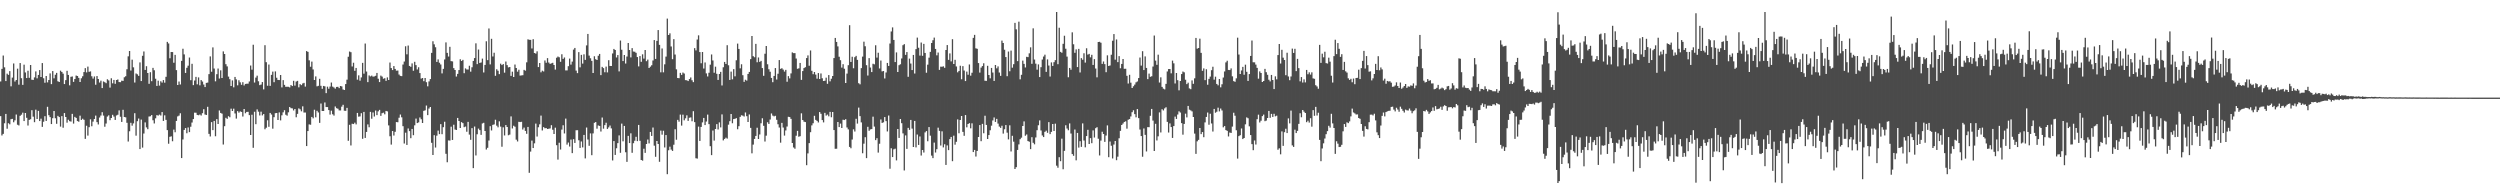 <?xml version="1.0" encoding="UTF-8"?>
<svg xmlns="http://www.w3.org/2000/svg" width="1920" height="150">
  <path d="M0 62.543h1v26.650H0zM1 52.866h1v51.193H1zM2 42.664h1v60.131H2zM3 51.710h1v42.983H3zM4 62.237h1v25.263H4zM5 56.601h1v42.277H5zM6 57.506h1v37.126H6zM7 54.611h1v40.890H7zM8 66.322h1v25.246H8zM9 59.609h1v31.700H9zM10 48.753h1v45.170H10zM11 62.616h1v29.806H11zM12 61.424h1v26.543H12zM13 52.735h1v43.053H13zM14 65.048h1v31.312H14zM15 48.423h1v40.516H15zM16 60.067h1v27.977H16zM17 65.197h1v21.337H17zM18 49.657h1v43.340H18zM19 55.637h1v31.138H19zM20 59.935h1v30.549H20zM21 54.323h1v42.076H21zM22 59.754h1v32.288H22zM23 49.901h1v41.681H23zM24 61.250h1v23.401H24zM25 61.392h1v28.197H25zM26 59.430h1v34.442H26zM27 54.832h1v29.405H27zM28 60.139h1v31.264H28zM29 57.525h1v27.614H29zM30 53.836h1v39.132H30zM31 59.119h1v31.994H31zM32 48.418h1v49.005H32zM33 60.106h1v33.406H33zM34 63.538h1v25.698H34zM35 58.367h1v34.494H35zM36 63.288h1v18.748H36zM37 61.433h1v27.032H37zM38 56.387h1v33.553H38zM39 64.623h1v30.636H39zM40 54.595h1v36.196H40zM41 60.142h1v25.096H41zM42 57.418h1v33.428H42zM43 55.964h1v39.110H43zM44 62.434h1v26.531H44zM45 62.962h1v26.931H45zM46 54.261h1v42.977H46zM47 55.264h1v33.939H47zM48 56.561h1v41.539H48zM49 64.574h1v22.284H49zM50 61.532h1v28.319H50zM51 54.362h1v39.848H51zM52 57.574h1v34.371H52zM53 65.540h1v27.520H53zM54 58.973h1v34.409H54zM55 58.730h1v28.735H55zM56 62.890h1v32.012H56zM57 60.688h1v29.049H57zM58 58.000h1v32.596H58zM59 58.345h1v34.613H59zM60 59.778h1v33.707H60zM61 62.980h1v25.852H61zM62 60.103h1v31.983H62zM63 58.555h1v32.649H63zM64 55.330h1v36.694H64zM65 52.349h1v54.325H65zM66 55.603h1v40.972H66zM67 51.133h1v53.023H67zM68 55.156h1v42.550H68zM69 54.849h1v36.800H69zM70 58.587h1v38.374H70zM71 60.349h1v33.028H71zM72 58.742h1v32.625H72zM73 65.074h1v23.733H73zM74 58.436h1v35.341H74zM75 60.697h1v34.910H75zM76 63.361h1v26.927H76zM77 61.947h1v26.756H77zM78 67.624h1v18.551H78zM79 62.590h1v26.211H79zM80 63.121h1v34.233H80zM81 63.877h1v31.019H81zM82 60.875h1v28.613H82zM83 61.745h1v26.853H83zM84 67.265h1v25.024H84zM85 60.116h1v30.530H85zM86 63.982h1v24.210H86zM87 61.367h1v28.167H87zM88 64.348h1v27.739H88zM89 61.452h1v27.225H89zM90 61.048h1v27.084H90zM91 63.032h1v21.741H91zM92 63.124h1v26.516H92zM93 61.977h1v31.656H93zM94 62.091h1v22.219H94zM95 59.338h1v30.538H95zM96 58.558h1v31.565H96zM97 53.215h1v41.105H97zM98 43.286h1v65.397H98zM99 39.147h1v61.678H99zM100 54.185h1v40.129H100zM101 45.830h1v50.666H101zM102 51.727h1v43.061H102zM103 63.363h1v23.569H103zM104 56.439h1v47.774H104zM105 57.103h1v35.972H105zM106 58.257h1v32.779H106zM107 47.931h1v66.553H107zM108 62.237h1v29.592H108zM109 42.842h1v70.533H109zM110 39.501h1v63.048H110zM111 53.721h1v40.297H111zM112 50.843h1v47.006H112zM113 56.086h1v43.121H113zM114 64.376h1v25.125H114zM115 55.460h1v33.822H115zM116 62.360h1v26.001H116zM117 52.103h1v40.273H117zM118 53.961h1v40.839H118zM119 60.453h1v30.451H119zM120 66.010h1v22.399H120zM121 61.928h1v26.866H121zM122 65.720h1v22.317H122zM123 62.433h1v26.323H123zM124 63.452h1v22.621H124zM125 61.500h1v31.400H125zM126 63.504h1v25.059H126zM127 58.988h1v33.054H127zM128 32.175h1v67.777H128zM129 33.368h1v77.043H129zM130 44.753h1v60.290H130zM131 39.931h1v64.765H131zM132 40.005h1v68.483H132zM133 48.175h1v51.374H133zM134 42.121h1v59.457H134zM135 53.877h1v39.002H135zM136 65.258h1v24.153H136zM137 62.643h1v26.153H137zM138 64.845h1v22.143H138zM139 46.760h1v74.634H139zM140 37.420h1v69.675H140zM141 41.755h1v58.039H141zM142 55.998h1v42.355H142zM143 52.050h1v50.297H143zM144 50.454h1v47.439H144zM145 44.171h1v57.327H145zM146 61.597h1v35.743H146zM147 49.010h1v45.073H147zM148 65.360h1v26.066H148zM149 61.833h1v24.693H149zM150 59.051h1v27.527H150zM151 64.772h1v23.501H151zM152 59.425h1v29.084H152zM153 65.537h1v22.398H153zM154 61.500h1v27.239H154zM155 62.641h1v24.301H155zM156 64.935h1v18.914H156zM157 66.867h1v21.112H157zM158 63.634h1v24.669H158zM159 63.450h1v18.561H159zM160 56.912h1v45.884H160zM161 43.294h1v61.504H161zM162 55.080h1v38.696H162zM163 36.426h1v63.529H163zM164 52.623h1v40.259H164zM165 62.482h1v42.191H165zM166 56.999h1v34.519H166zM167 52.608h1v42.616H167zM168 60.296h1v24.538H168zM169 53.999h1v32.713H169zM170 59.919h1v27.390H170zM171 39.471h1v71.516H171zM172 41.474h1v55.465H172zM173 49.309h1v41.158H173zM174 50.976h1v40.323H174zM175 58.842h1v30.392H175zM176 60.837h1v29.224H176zM177 66.066h1v17.386H177zM178 61.763h1v23.483H178zM179 67.059h1v16.391H179zM180 59.067h1v28.055H180zM181 60.981h1v30.083H181zM182 65.558h1v19.793H182zM183 61.661h1v24.874H183zM184 63.256h1v22.305H184zM185 65.136h1v20.847H185zM186 63.136h1v26.355H186zM187 65.639h1v18.056H187zM188 64.460h1v22.511H188zM189 64.315h1v21.630H189zM190 64.253h1v21.610H190zM191 62.556h1v25.865H191zM192 50.355h1v53.301H192zM193 53.485h1v34.620H193zM194 34.333h1v79.181H194zM195 63.409h1v22.393H195zM196 59.605h1v35.757H196zM197 58.102h1v25.905H197zM198 62.435h1v23.313H198zM199 65.368h1v23.312H199zM200 64.909h1v20.856H200zM201 63.038h1v25.590H201zM202 68.644h1v18.955H202zM203 34.708h1v64.552H203zM204 47.754h1v50.366H204zM205 65.821h1v26.567H205zM206 49.577h1v47.804H206zM207 65.941h1v20.815H207zM208 57.508h1v30.444H208zM209 54.974h1v43.866H209zM210 63.147h1v26.881H210zM211 54.814h1v32.113H211zM212 59.683h1v27.078H212zM213 61.370h1v30.804H213zM214 61.501h1v24.802H214zM215 57.584h1v34.881H215zM216 67.104h1v21.461H216zM217 61.519h1v24.729H217zM218 65.179h1v19.436H218zM219 66.652h1v21.461H219zM220 66.609h1v22.204H220zM221 66.665h1v19.599H221zM222 67.101h1v15.064H222zM223 65.324h1v17.756H223zM224 66.101h1v17.167H224zM225 62.050h1v22.769H225zM226 65.757h1v17.942H226zM227 62.637h1v27.428H227zM228 62.087h1v25.342H228zM229 67.091h1v16.149H229zM230 64.632h1v19.348H230zM231 65.401h1v20.079H231zM232 64.085h1v17.572H232zM233 63.656h1v22.750H233zM234 66.526h1v19.894H234zM235 39.228h1v72.929H235zM236 39.836h1v60.812H236zM237 46.321h1v49.193H237zM238 51.268h1v44.532H238zM239 47.307h1v42.490H239zM240 53.331h1v37.538H240zM241 61.448h1v22.815H241zM242 58.651h1v31.448H242zM243 66.292h1v18.817H243zM244 65.893h1v20.459H244zM245 60.507h1v33.876H245zM246 65.898h1v13.603H246zM247 68.177h1v17.052H247zM248 65.991h1v19.272H248zM249 66.305h1v12.375H249zM250 71.539h1v10.690H250zM251 66.549h1v15.677H251zM252 68.167h1v16.388H252zM253 66.442h1v21.558H253zM254 63.396h1v21.610H254zM255 66.518h1v21.245H255zM256 67.170h1v21.608H256zM257 68.120h1v13.663H257zM258 66.767h1v16.339H258zM259 66.656h1v16.852H259zM260 67.705h1v17.088H260zM261 66.042h1v18.805H261zM262 66.369h1v15.572H262zM263 68.688h1v11.799H263zM264 69.114h1v15.914H264zM265 64.586h1v20.580H265zM266 61.175h1v21.689H266zM267 43.551h1v64.580H267zM268 39.573h1v56.291H268zM269 40.071h1v71.622H269zM270 51.070h1v43.964H270zM271 48.204h1v47.087H271zM272 54.364h1v39.849H272zM273 52.181h1v43.369H273zM274 61.209h1v25.549H274zM275 57.842h1v31.748H275zM276 61.952h1v27.422H276zM277 59.451h1v27.467H277zM278 48.266h1v58.355H278zM279 56.578h1v29.362H279zM280 33.415h1v72.501H280zM281 54.938h1v46.375H281zM282 63.064h1v32.450H282zM283 57.897h1v39.837H283zM284 58.666h1v27.273H284zM285 58.065h1v33.111H285zM286 58.896h1v27.496H286zM287 58.668h1v30.822H287zM288 58.229h1v26.643H288zM289 56.037h1v32.360H289zM290 60.460h1v25.033H290zM291 63.048h1v21.307H291zM292 58.060h1v30.941H292zM293 58.845h1v28.098H293zM294 60.480h1v26.032H294zM295 60.061h1v27.732H295zM296 62.131h1v23.087H296zM297 59.442h1v26.087H297zM298 61.451h1v34.873H298zM299 48.003h1v56.670H299zM300 52.297h1v58.742H300zM301 53.833h1v46.801H301zM302 50.728h1v53.387H302zM303 52.941h1v48.259H303zM304 54.289h1v39.436H304zM305 54.152h1v39.768H305zM306 57.249h1v33.178H306zM307 58.276h1v29.679H307zM308 58.483h1v31.615H308zM309 49.574h1v47.352H309zM310 47.265h1v62.993H310zM311 35.545h1v66.323H311zM312 41.735h1v69.580H312zM313 34.959h1v63.714H313zM314 50.617h1v50.089H314zM315 51.317h1v54.798H315zM316 48.697h1v50.339H316zM317 54.329h1v49.508H317zM318 47.472h1v48.758H318zM319 50.044h1v41.017H319zM320 53.328h1v41.163H320zM321 51.676h1v42.311H321zM322 56.099h1v34.133H322zM323 60.380h1v31.206H323zM324 59.891h1v34.597H324zM325 62.367h1v22.790H325zM326 59.926h1v24.820H326zM327 63.128h1v17.927H327zM328 66.315h1v22.109H328zM329 62.489h1v20.882H329zM330 60.709h1v21.473H330zM331 40.597h1v69.058H331zM332 31.677h1v87.376H332zM333 34.062h1v69.748H333zM334 36.280h1v77.033H334zM335 47.559h1v56.637H335zM336 45.599h1v54.682H336zM337 48.161h1v54.833H337zM338 49.502h1v45.826H338zM339 56.375h1v46.666H339zM340 52.895h1v44.792H340zM341 45.673h1v47.819H341zM342 32.571h1v85.536H342zM343 40.618h1v84.027H343zM344 43.418h1v64.429H344zM345 35.964h1v72.023H345zM346 46.933h1v50.365H346zM347 47.167h1v60.328H347zM348 52.308h1v43.513H348zM349 53.741h1v45.743H349zM350 58.785h1v41.077H350zM351 56.733h1v33.822H351zM352 53.821h1v39.109H352zM353 45.511h1v52.808H353zM354 46.850h1v46.938H354zM355 45.953h1v48.611H355zM356 56.220h1v41.461H356zM357 52.545h1v44.635H357zM358 53.359h1v47.790H358zM359 53.387h1v40.225H359zM360 50.498h1v52.857H360zM361 55.020h1v52.336H361zM362 51.654h1v46.764H362zM363 46.792h1v82.337H363zM364 44.615h1v52.556H364zM365 33.259h1v86.157H365zM366 49.242h1v53.860H366zM367 38.037h1v60.733H367zM368 48.347h1v51.615H368zM369 47.997h1v55.560H369zM370 45.019h1v49.796H370zM371 55.675h1v38.642H371zM372 49.875h1v50.711H372zM373 31.681h1v83.165H373zM374 46.181h1v67.326H374zM375 21.856h1v86.055H375zM376 49.470h1v47.466H376zM377 29.781h1v70.434H377zM378 43.369h1v52.539H378zM379 40.487h1v55.076H379zM380 58.230h1v33.727H380zM381 53.205h1v43.326H381zM382 54.342h1v43.455H382zM383 56.941h1v36.236H383zM384 48.920h1v48.314H384zM385 49.964h1v62.704H385zM386 49.221h1v48.577H386zM387 55.808h1v48.234H387zM388 47.249h1v48.800H388zM389 50.024h1v47.535H389zM390 51.748h1v52.142H390zM391 51.469h1v51.920H391zM392 58.243h1v31.152H392zM393 55.050h1v43.600H393zM394 59.142h1v37.441H394zM395 49.546h1v47.798H395zM396 52.214h1v55.052H396zM397 55.048h1v53.616H397zM398 53.558h1v39.990H398zM399 58.041h1v35.711H399zM400 57.906h1v35.619H400zM401 57.733h1v41.723H401zM402 53.680h1v44.334H402zM403 54.297h1v46.265H403zM404 47.896h1v54.869H404zM405 30.196h1v67.271H405zM406 30.547h1v102.154H406zM407 30.613h1v85.839H407zM408 37.234h1v70.766H408zM409 30.098h1v83.591H409zM410 40.710h1v69.393H410zM411 41.176h1v53.739H411zM412 39.431h1v65.408H412zM413 51.514h1v46.251H413zM414 48.404h1v47.061H414zM415 55.560h1v33.197H415zM416 54.297h1v45.879H416zM417 54.884h1v42.735H417zM418 46.448h1v52.051H418zM419 48.178h1v50.155H419zM420 44.640h1v54.442H420zM421 48.014h1v50.852H421zM422 49.041h1v49.580H422zM423 48.614h1v47.561H423zM424 48.236h1v51.416H424zM425 49.930h1v52.987H425zM426 53.436h1v44.621H426zM427 44.359h1v67.155H427zM428 43.424h1v79.149H428zM429 43.961h1v65.660H429zM430 47.471h1v67.375H430zM431 41.671h1v57.866H431zM432 45.205h1v50.985H432zM433 44.116h1v58.365H433zM434 54.057h1v37.041H434zM435 54.072h1v56.973H435zM436 50.852h1v58.604H436zM437 44.991h1v67.539H437zM438 49.618h1v57.580H438zM439 47.326h1v70.305H439zM440 38.079h1v68.851H440zM441 36.828h1v72.930H441zM442 54.240h1v45.807H442zM443 56.165h1v43.843H443zM444 40.061h1v67.652H444zM445 51.686h1v61.923H445zM446 42.118h1v66.535H446zM447 48.865h1v64.355H447zM448 41.749h1v61.904H448zM449 45.998h1v75.664H449zM450 34.862h1v63.106H450zM451 26.072h1v81.064H451zM452 42.677h1v69.273H452zM453 44.741h1v57.697H453zM454 46.741h1v72.466H454zM455 56.053h1v46.421H455zM456 43.230h1v51.086H456zM457 45.443h1v48.317H457zM458 46.072h1v52.729H458zM459 42.787h1v53.596H459zM460 41.415h1v55.316H460zM461 57.681h1v43.343H461zM462 51.337h1v38.944H462zM463 52.313h1v46.481H463zM464 55.522h1v40.556H464zM465 51.127h1v43.154H465zM466 55.623h1v43.382H466zM467 46.221h1v51.613H467zM468 50.646h1v45.779H468zM469 50.690h1v47.906H469zM470 41.071h1v82.179H470zM471 37.557h1v70.796H471zM472 38.393h1v80.607H472zM473 44.153h1v69.716H473zM474 42.282h1v67.649H474zM475 54.815h1v49.147H475zM476 31.132h1v86.228H476zM477 38.191h1v56.738H477zM478 46.887h1v61.643H478zM479 42.265h1v54.440H479zM480 48.780h1v68.141H480zM481 43.404h1v80.920H481zM482 33.034h1v71.318H482zM483 38.383h1v71.499H483zM484 44.077h1v58.316H484zM485 36.979h1v80.350H485zM486 39.573h1v70.425H486zM487 39.742h1v68.366H487zM488 40.566h1v64.513H488zM489 43.829h1v64.584H489zM490 50.970h1v44.981H490zM491 43.035h1v65.083H491zM492 47.483h1v75.399H492zM493 41.711h1v81.680H493zM494 45.007h1v69.241H494zM495 38.412h1v78.983H495zM496 46.980h1v63.614H496zM497 45.793h1v61.361H497zM498 52.233h1v57.873H498zM499 51.223h1v50.079H499zM500 50.137h1v54.258H500zM501 46.439h1v51.504H501zM502 30.747h1v81.107H502zM503 45.278h1v75.128H503zM504 31.369h1v76.939H504zM505 23.116h1v87.469H505zM506 34.482h1v89.769H506zM507 55.542h1v44.763H507zM508 37.201h1v66.234H508zM509 55.532h1v44.878H509zM510 49.413h1v63.848H510zM511 43.494h1v60.222H511zM512 14.308h1v119.492H512zM513 26.857h1v88.546H513zM514 25.621h1v87.019H514zM515 35.670h1v79.221H515zM516 45.458h1v70.464H516zM517 30.079h1v81.061H517zM518 41.855h1v57.440H518zM519 53.239h1v54.083H519zM520 59.921h1v32.159H520zM521 60.052h1v33.381H521zM522 55.983h1v32.056H522zM523 57.497h1v38.966H523zM524 55.718h1v32.350H524zM525 56.498h1v35.916H525zM526 61.525h1v29.376H526zM527 61.654h1v26.916H527zM528 62.246h1v30.583H528zM529 60.707h1v29.690H529zM530 59.507h1v30.658H530zM531 61.622h1v31.506H531zM532 63.062h1v22.315H532zM533 36.953h1v56.860H533zM534 38.730h1v82.818H534zM535 30.341h1v91.478H535zM536 27.141h1v70.114H536zM537 39.984h1v68.237H537zM538 48.612h1v48.897H538zM539 39.958h1v54.066H539zM540 52.607h1v37.944H540zM541 47.955h1v48.109H541zM542 56.382h1v36.946H542zM543 58.718h1v29.313H543zM544 55.871h1v39.457H544zM545 49.673h1v62.616H545zM546 41.808h1v77.318H546zM547 46.450h1v53.796H547zM548 55.851h1v52.139H548zM549 51.193h1v47.891H549zM550 56.662h1v38.686H550zM551 61.411h1v38.003H551zM552 56.822h1v37.201H552zM553 55.191h1v42.671H553zM554 65.617h1v22.244H554zM555 51.650h1v56.157H555zM556 47.580h1v59.127H556zM557 49.095h1v56.629H557zM558 34.729h1v71.710H558zM559 50.118h1v45.624H559zM560 61.400h1v31.676H560zM561 55.013h1v32.529H561zM562 60.908h1v33.750H562zM563 53.085h1v38.336H563zM564 58.640h1v32.592H564zM565 46.278h1v44.432H565zM566 33.462h1v65.800H566zM567 37.572h1v59.361H567zM568 52.458h1v37.312H568zM569 49.371h1v39.138H569zM570 57.741h1v31.110H570zM571 62.897h1v26.607H571zM572 61.259h1v25.107H572zM573 61.888h1v27.375H573zM574 56.769h1v36.923H574zM575 55.227h1v32.662H575zM576 45.418h1v52.785H576zM577 27.644h1v90.128H577zM578 43.142h1v67.887H578zM579 43.985h1v62.706H579zM580 33.680h1v70.695H580zM581 47.821h1v50.296H581zM582 44.150h1v62.609H582zM583 47.538h1v55.740H583zM584 46.743h1v47.946H584zM585 52.285h1v38.545H585zM586 58.225h1v38.406H586zM587 41.282h1v67.418H587zM588 35.328h1v68.860H588zM589 49.373h1v44.502H589zM590 53.201h1v41.964H590zM591 55.114h1v36.691H591zM592 59.864h1v27.292H592zM593 63.136h1v25.635H593zM594 58.326h1v31.061H594zM595 52.275h1v36.679H595zM596 61.064h1v30.951H596zM597 56.626h1v38.806H597zM598 46.131h1v51.813H598zM599 52.872h1v56.676H599zM600 52.388h1v41.968H600zM601 53.462h1v44.505H601zM602 55.002h1v49.144H602zM603 53.644h1v46.568H603zM604 62.764h1v34.407H604zM605 58.483h1v31.228H605zM606 60.234h1v29.651H606zM607 56.380h1v34.912H607zM608 40.221h1v69.607H608zM609 40.829h1v72.401H609zM610 40.806h1v73.446H610zM611 44.945h1v59.302H611zM612 52.825h1v47.677H612zM613 52.484h1v52.547H613zM614 48.334h1v56.256H614zM615 61.313h1v25.742H615zM616 54.580h1v37.587H616zM617 52.253h1v41.163H617zM618 51.602h1v42.145H618zM619 44.595h1v82.263H619zM620 42.546h1v75.282H620zM621 50.481h1v59.427H621zM622 38.754h1v62.799H622zM623 54.358h1v41.940H623zM624 56.991h1v37.694H624zM625 55.317h1v33.632H625zM626 57.302h1v34.755H626zM627 60.414h1v32.459H627zM628 56.109h1v37.920H628zM629 60.683h1v25.368H629zM630 56.427h1v30.994H630zM631 60.083h1v32.128H631zM632 62.205h1v31.777H632zM633 62.016h1v24.647H633zM634 59.629h1v29.157H634zM635 64.384h1v23.608H635zM636 57.632h1v31.720H636zM637 62.485h1v23.422H637zM638 60.475h1v29.592H638zM639 58.386h1v27.632H639zM640 44.585h1v55.307H640zM641 29.149h1v85.143H641zM642 32.207h1v81.995H642zM643 35.618h1v58.061H643zM644 43.593h1v53.972H644zM645 46.229h1v48.671H645zM646 51.925h1v46.368H646zM647 49.315h1v42.626H647zM648 52.770h1v39.419H648zM649 63.761h1v27.777H649zM650 56.518h1v41.396H650zM651 50.088h1v49.311H651zM652 19.357h1v93.463H652zM653 47.547h1v66.308H653zM654 43.588h1v63.575H654zM655 52.433h1v46.889H655zM656 43.954h1v57.040H656zM657 42.925h1v48.316H657zM658 45.989h1v48.928H658zM659 63.875h1v18.784H659zM660 64.769h1v24.419H660zM661 52.339h1v41.651H661zM662 43.455h1v74.278H662zM663 31.990h1v78.351H663zM664 35.516h1v69.866H664zM665 50.088h1v71.364H665zM666 57.988h1v39.389H666zM667 44.662h1v55.796H667zM668 51.847h1v47.528H668zM669 55.368h1v43.780H669zM670 48.970h1v40.648H670zM671 49.424h1v47.780H671zM672 34.774h1v72.846H672zM673 44.235h1v61.894H673zM674 40.478h1v76.743H674zM675 52.604h1v57.778H675zM676 46.509h1v45.216H676zM677 54.828h1v39.579H677zM678 54.514h1v39.426H678zM679 60.263h1v29.638H679zM680 55.644h1v37.399H680zM681 48.308h1v52.655H681zM682 50.638h1v38.068H682zM683 33.438h1v96.135H683zM684 24.171h1v89.673H684zM685 21.043h1v99.580H685zM686 30.680h1v84.022H686zM687 47.651h1v66.544H687zM688 40.230h1v82.967H688zM689 55.279h1v43.814H689zM690 50.088h1v55.866H690zM691 49.348h1v42.030H691zM692 44.903h1v49.709H692zM693 34.725h1v67.740H693zM694 33.913h1v96.992H694zM695 42.142h1v61.855H695zM696 39.992h1v74.319H696zM697 59.004h1v39.184H697zM698 44.982h1v54.781H698zM699 48.804h1v43.285H699zM700 53.786h1v44.985H700zM701 42.170h1v70.717H701zM702 56.488h1v36.368H702zM703 37.737h1v75.449H703zM704 28.893h1v74.450H704zM705 36.641h1v74.667H705zM706 42.704h1v62.090H706zM707 32.685h1v86.765H707zM708 42.873h1v72.348H708zM709 33.675h1v83.455H709zM710 40.643h1v61.024H710zM711 55.872h1v44.808H711zM712 49.669h1v58.847H712zM713 44.294h1v53.308H713zM714 39.820h1v64.383H714zM715 33.004h1v86.504H715zM716 30.927h1v90.527H716zM717 28.863h1v80.648H717zM718 37.596h1v79.530H718zM719 42.490h1v72.074H719zM720 40.321h1v57.737H720zM721 53.642h1v46.872H721zM722 51.219h1v60.539H722zM723 51.232h1v49.627H723zM724 50.948h1v62.279H724zM725 52.047h1v58.743H725zM726 38.396h1v88.283H726zM727 34.634h1v77.021H727zM728 45.954h1v69.326H728zM729 41.006h1v65.869H729zM730 47.167h1v57.999H730zM731 30.104h1v93.688H731zM732 49.173h1v55.028H732zM733 45.944h1v65.179H733zM734 51.069h1v57.857H734zM735 55.555h1v36.137H735zM736 54.491h1v47.850H736zM737 50.507h1v41.655H737zM738 60.895h1v28.206H738zM739 50.767h1v50.500H739zM740 54.191h1v50.103H740zM741 62.261h1v26.131H741zM742 55.015h1v42.771H742zM743 57.388h1v37.847H743zM744 49.530h1v45.019H744zM745 58.132h1v40.447H745zM746 55.869h1v38.830H746zM747 29.063h1v87.702H747zM748 26.777h1v88.355H748zM749 37.107h1v83.127H749zM750 37.484h1v78.453H750zM751 48.458h1v56.769H751zM752 55.749h1v40.298H752zM753 51.943h1v56.511H753zM754 50.761h1v44.357H754zM755 48.569h1v53.767H755zM756 61.995h1v26.885H756zM757 62.082h1v33.892H757zM758 50.511h1v56.264H758zM759 57.590h1v46.133H759zM760 60.172h1v39.861H760zM761 52.176h1v44.346H761zM762 55.694h1v36.834H762zM763 62.149h1v28.088H763zM764 49.913h1v43.733H764zM765 52.490h1v38.806H765zM766 50.969h1v43.967H766zM767 55.686h1v41.519H767zM768 58.283h1v39.941H768zM769 31.190h1v65.362H769zM770 33.038h1v69.577H770zM771 38.209h1v61.075H771zM772 43.803h1v52.248H772zM773 58.532h1v43.360H773zM774 39.590h1v67.490H774zM775 54.753h1v41.486H775zM776 38.862h1v77.464H776zM777 51.991h1v52.290H777zM778 49.303h1v59.481H778zM779 17.550h1v112.263H779zM780 22.524h1v105.873H780zM781 46.931h1v68.193H781zM782 16.629h1v94.267H782zM783 60.909h1v45.987H783zM784 57.447h1v48.259H784zM785 46.535h1v50.219H785zM786 49.057h1v44.198H786zM787 51.832h1v52.387H787zM788 43.634h1v59.653H788zM789 43.883h1v64.450H789zM790 40.935h1v67.910H790zM791 36.352h1v78.163H791zM792 49.006h1v56.375H792zM793 21.775h1v87.920H793zM794 45.726h1v65.127H794zM795 48.905h1v56.669H795zM796 53.494h1v46.522H796zM797 49.463h1v46.750H797zM798 59.190h1v33.272H798zM799 51.601h1v48.591H799zM800 45.701h1v58.329H800zM801 43.428h1v61.855H801zM802 41.990h1v59.295H802zM803 55.185h1v45.155H803zM804 45.634h1v56.351H804zM805 50.353h1v43.465H805zM806 58.795h1v44.196H806zM807 47.934h1v53.360H807zM808 50.622h1v44.635H808zM809 47.753h1v52.832H809zM810 46.163h1v48.799H810zM811 9.224h1v117.988H811zM812 49.312h1v79.503H812zM813 21.308h1v99.424H813zM814 39.832h1v83.950H814zM815 40.478h1v66.019H815zM816 33.646h1v96.331H816zM817 27.467h1v88.390H817zM818 37.412h1v58.808H818zM819 43.479h1v55.227H819zM820 59.341h1v40.687H820zM821 52.159h1v42.637H821zM822 53.577h1v48.984H822zM823 24.835h1v93.502H823zM824 34.011h1v85.656H824zM825 40.549h1v58.944H825zM826 37.952h1v85.160H826zM827 51.489h1v50.599H827zM828 37.543h1v75.803H828zM829 55.638h1v52.812H829zM830 44.663h1v68.143H830zM831 45.855h1v48.920H831zM832 40.907h1v67.023H832zM833 48.084h1v65.062H833zM834 37.054h1v67.448H834zM835 41.949h1v57.734H835zM836 41.370h1v69.219H836zM837 44.049h1v62.049H837zM838 42.066h1v67.915H838zM839 49.857h1v50.287H839zM840 45.399h1v60.229H840zM841 52.655h1v45.792H841zM842 59.402h1v38.285H842zM843 32.248h1v74.303H843zM844 32.103h1v87.315H844zM845 32.817h1v75.161H845zM846 49.027h1v52.162H846zM847 47.184h1v55.737H847zM848 49.235h1v59.722H848zM849 55.431h1v48.646H849zM850 42.476h1v53.806H850zM851 50.694h1v70.052H851zM852 50.260h1v58.461H852zM853 42.026h1v69.921H853zM854 31.285h1v90.417H854zM855 26.141h1v84.866H855zM856 45.821h1v62.457H856zM857 30.293h1v92.749H857zM858 47.711h1v72.627H858zM859 43.093h1v63.107H859zM860 52.413h1v48.102H860zM861 49.124h1v46.856H861zM862 45.331h1v49.553H862zM863 52.861h1v40.773H863zM864 52.767h1v40.396H864zM865 58.231h1v40.578H865zM866 64.148h1v27.791H866zM867 57.467h1v33.976H867zM868 63.488h1v25.962H868zM869 67.584h1v18.594H869zM870 66.237h1v18.442H870zM871 64.998h1v22.676H871zM872 63.234h1v26.865H872zM873 62.577h1v21.193H873zM874 59.965h1v30.764H874zM875 44.181h1v55.281H875zM876 50.401h1v54.085H876zM877 39.297h1v81.077H877zM878 53.802h1v44.865H878zM879 43.306h1v60.297H879zM880 52.163h1v64.137H880zM881 60.751h1v36.868H881zM882 56.532h1v41.173H882zM883 58.960h1v29.971H883zM884 58.574h1v25.092H884zM885 51.074h1v41.557H885zM886 27.298h1v88.671H886zM887 46.554h1v48.541H887zM888 49.760h1v58.133H888zM889 42.006h1v62.679H889zM890 63.379h1v22.951H890zM891 59.377h1v42.358H891zM892 66.739h1v17.176H892zM893 68.113h1v16.730H893zM894 68.659h1v14.583H894zM895 64.406h1v17.988H895zM896 54.895h1v38.707H896zM897 53.048h1v48.714H897zM898 53.002h1v41.794H898zM899 56.301h1v41.292H899zM900 46.541h1v59.400H900zM901 48.647h1v48.171H901zM902 64.077h1v25.451H902zM903 56.070h1v35.291H903zM904 61.613h1v26.331H904zM905 69.382h1v16.109H905zM906 62.231h1v24.190H906zM907 56.858h1v37.701H907zM908 54.926h1v48.509H908zM909 55.563h1v39.633H909zM910 61.249h1v26.047H910zM911 64.593h1v25.579H911zM912 63.483h1v17.860H912zM913 67.876h1v16.346H913zM914 68.489h1v16.294H914zM915 61.751h1v23.789H915zM916 64.365h1v25.511H916zM917 60.174h1v42.427H917zM918 29.112h1v89.041H918zM919 37.379h1v71.172H919zM920 36.864h1v70.565H920zM921 29.686h1v68.611H921zM922 40.577h1v62.435H922zM923 54.366h1v47.056H923zM924 52.549h1v52.808H924zM925 61.556h1v32.469H925zM926 53.172h1v36.611H926zM927 65.069h1v21.336H927zM928 60.549h1v35.244H928zM929 58.835h1v28.528H929zM930 53.927h1v40.919H930zM931 51.262h1v49.759H931zM932 61.168h1v22.500H932zM933 58.886h1v27.709H933zM934 64.465h1v21.331H934zM935 65.541h1v17.131H935zM936 60.691h1v24.846H936zM937 67.081h1v16.254H937zM938 64.711h1v20.122H938zM939 59.531h1v38.257H939zM940 54.865h1v41.964H940zM941 47.922h1v51.979H941zM942 46.669h1v53.816H942zM943 53.694h1v51.103H943zM944 53.790h1v47.987H944zM945 52.537h1v49.545H945zM946 58.644h1v38.565H946zM947 62.293h1v24.310H947zM948 62.812h1v26.052H948zM949 60.153h1v39.880H949zM950 28.915h1v92.894H950zM951 41.881h1v62.692H951zM952 56.824h1v47.018H952zM953 54.095h1v44.578H953zM954 51.378h1v55.430H954zM955 57.385h1v48.612H955zM956 49.649h1v45.822H956zM957 55.154h1v35.017H957zM958 62.154h1v28.694H958zM959 56.875h1v40.129H959zM960 42.960h1v60.774H960zM961 31.106h1v79.596H961zM962 47.799h1v67.551H962zM963 47.875h1v60.011H963zM964 49.602h1v61.409H964zM965 52.140h1v39.398H965zM966 60.392h1v27.696H966zM967 54.838h1v39.191H967zM968 56.048h1v36.650H968zM969 62.957h1v26.245H969zM970 62.198h1v25.812H970zM971 52.882h1v40.214H971zM972 55.433h1v37.210H972zM973 57.449h1v33.160H973zM974 61.218h1v23.986H974zM975 62.523h1v27.955H975zM976 57.530h1v29.897H976zM977 61.443h1v28.347H977zM978 68.420h1v18.972H978zM979 58.603h1v30.748H979zM980 60.918h1v27.933H980zM981 42.304h1v72.673H981zM982 33.807h1v80.103H982zM983 48.771h1v69.772H983zM984 38.259h1v62.630H984zM985 44.269h1v67.772H985zM986 46.100h1v55.425H986zM987 57.731h1v41.161H987zM988 40.482h1v61.714H988zM989 58.726h1v32.203H989zM990 61.582h1v33.207H990zM991 58.705h1v26.226H991zM992 37.334h1v74.313H992zM993 40.666h1v72.154H993zM994 37.463h1v62.110H994zM995 54.644h1v47.533H995zM996 45.203h1v55.321H996zM997 52.348h1v42.794H997zM998 62.450h1v24.560H998zM999 59.196h1v30.888H999zM1000 63.407h1v21.059H1000zM1001 60.977h1v24.808H1001zM1002 63.264h1v23.520H1002zM1003 53.703h1v40.121H1003zM1004 57.046h1v35.631H1004zM1005 55.566h1v38.610H1005zM1006 57.280h1v33.523H1006zM1007 55.544h1v41.726H1007zM1008 60.200h1v24.361H1008zM1009 60.508h1v28.450H1009zM1010 65.415h1v16.684H1010zM1011 66.399h1v22.317H1011zM1012 68.152h1v18.426H1012zM1013 34.451h1v72.992H1013zM1014 48.279h1v75.537H1014zM1015 41.235h1v72.802H1015zM1016 44.018h1v66.062H1016zM1017 39.756h1v66.611H1017zM1018 48.468h1v54.586H1018zM1019 48.815h1v51.909H1019zM1020 44.308h1v52.306H1020zM1021 47.347h1v50.632H1021zM1022 58.139h1v29.240H1022zM1023 63.369h1v31.412H1023zM1024 43.111h1v55.173H1024zM1025 30.520h1v87.627H1025zM1026 41.597h1v66.899H1026zM1027 33.082h1v77.238H1027zM1028 37.482h1v75.472H1028zM1029 43.671h1v69.051H1029zM1030 41.618h1v69.596H1030zM1031 53.686h1v47.176H1031zM1032 47.526h1v47.769H1032zM1033 54.769h1v42.733H1033zM1034 55.761h1v38.201H1034zM1035 60.154h1v34.405H1035zM1036 61.365h1v31.884H1036zM1037 60.523h1v28.858H1037zM1038 63.158h1v20.226H1038zM1039 60.303h1v26.051H1039zM1040 64.652h1v22.424H1040zM1041 59.903h1v28.069H1041zM1042 59.756h1v28.110H1042zM1043 53.489h1v37.158H1043zM1044 60.704h1v30.530H1044zM1045 52.350h1v42.879H1045zM1046 46.736h1v53.765H1046zM1047 39.083h1v65.827H1047zM1048 52.641h1v44.340H1048zM1049 43.044h1v55.965H1049zM1050 50.031h1v49.358H1050zM1051 55.040h1v38.818H1051zM1052 54.768h1v33.292H1052zM1053 61.725h1v26.272H1053zM1054 60.151h1v28.523H1054zM1055 56.841h1v30.522H1055zM1056 49.053h1v43.431H1056zM1057 53.782h1v47.866H1057zM1058 43.153h1v60.697H1058zM1059 53.956h1v52.061H1059zM1060 51.823h1v44.574H1060zM1061 53.283h1v35.699H1061zM1062 61.838h1v24.564H1062zM1063 60.419h1v28.985H1063zM1064 64.324h1v21.750H1064zM1065 62.166h1v23.315H1065zM1066 62.548h1v22.616H1066zM1067 62.431h1v22.628H1067zM1068 63.490h1v18.660H1068zM1069 66.655h1v15.281H1069zM1070 66.465h1v17.730H1070zM1071 65.618h1v19.918H1071zM1072 63.251h1v19.469H1072zM1073 66.056h1v18.044H1073zM1074 67.607h1v18.217H1074zM1075 63.399h1v18.514H1075zM1076 68.133h1v15.420H1076zM1077 67.235h1v17.865H1077zM1078 66.031h1v20.377H1078zM1079 64.536h1v19.646H1079zM1080 67.501h1v17.245H1080zM1081 66.336h1v18.562H1081zM1082 66.562h1v16.784H1082zM1083 65.595h1v19.360H1083zM1084 65.874h1v21.104H1084zM1085 64.048h1v21.377H1085zM1086 67.773h1v16.947H1086zM1087 65.682h1v17.516H1087zM1088 51.273h1v50.018H1088zM1089 43.140h1v78.846H1089zM1090 26.826h1v87.374H1090zM1091 37.512h1v67.901H1091zM1092 52.422h1v48.951H1092zM1093 61.928h1v23.308H1093zM1094 63.330h1v22.260H1094zM1095 62.906h1v21.447H1095zM1096 60.726h1v24.817H1096zM1097 62.030h1v25.480H1097zM1098 61.608h1v24.712H1098zM1099 64.107h1v21.168H1099zM1100 64.041h1v18.508H1100zM1101 68.550h1v16.529H1101zM1102 68.262h1v13.271H1102zM1103 67.413h1v16.542H1103zM1104 65.199h1v18.437H1104zM1105 68.587h1v14.733H1105zM1106 68.045h1v13.920H1106zM1107 67.296h1v17.074H1107zM1108 67.872h1v13.828H1108zM1109 69.227h1v11.564H1109zM1110 68.510h1v12.912H1110zM1111 66.317h1v18.750H1111zM1112 65.996h1v16.411H1112zM1113 68.874h1v13.461H1113zM1114 67.929h1v14.273H1114zM1115 63.872h1v19.332H1115zM1116 65.603h1v16.605H1116zM1117 68.865h1v13.677H1117zM1118 67.737h1v12.116H1118zM1119 68.106h1v12.807H1119zM1120 44.800h1v56.344H1120zM1121 45.119h1v62.160H1121zM1122 55.436h1v43.746H1122zM1123 67.116h1v22.196H1123zM1124 65.657h1v19.212H1124zM1125 67.392h1v17.762H1125zM1126 67.686h1v13.109H1126zM1127 67.607h1v14.746H1127zM1128 68.829h1v13.149H1128zM1129 69.792h1v14.914H1129zM1130 67.191h1v15.598H1130zM1131 58.616h1v36.003H1131zM1132 44.587h1v52.291H1132zM1133 49.449h1v60.346H1133zM1134 66.914h1v25.369H1134zM1135 64.398h1v20.255H1135zM1136 70.111h1v14.323H1136zM1137 68.271h1v12.509H1137zM1138 68.375h1v11.032H1138zM1139 68.926h1v13.214H1139zM1140 66.303h1v13.787H1140zM1141 68.291h1v15.076H1141zM1142 70.162h1v11.004H1142zM1143 68.665h1v12.427H1143zM1144 69.067h1v12.105H1144zM1145 69.250h1v12.157H1145zM1146 70.068h1v10.114H1146zM1147 70.112h1v9.973H1147zM1148 70.127h1v10.752H1148zM1149 68.470h1v10.669H1149zM1150 71.244h1v8.686H1150zM1151 69.679h1v10.577H1151zM1152 30.975h1v80.273H1152zM1153 34.237h1v79.900H1153zM1154 35.672h1v76.788H1154zM1155 35.447h1v80.463H1155zM1156 35.112h1v77.965H1156zM1157 47.399h1v51.116H1157zM1158 58.955h1v33.120H1158zM1159 64.453h1v23.136H1159zM1160 62.178h1v22.764H1160zM1161 64.505h1v21.068H1161zM1162 63.385h1v23.409H1162zM1163 49.915h1v56.725H1163zM1164 47.635h1v41.798H1164zM1165 44.458h1v60.438H1165zM1166 53.518h1v42.088H1166zM1167 54.974h1v37.074H1167zM1168 60.924h1v31.033H1168zM1169 60.200h1v26.101H1169zM1170 66.340h1v18.532H1170zM1171 69.964h1v12.570H1171zM1172 69.108h1v11.059H1172zM1173 68.249h1v13.168H1173zM1174 68.947h1v10.771H1174zM1175 70.587h1v9.218H1175zM1176 69.184h1v10.800H1176zM1177 70.603h1v8.927H1177zM1178 71.303h1v9.039H1178zM1179 71.174h1v7.638H1179zM1180 70.433h1v8.389H1180zM1181 71.191h1v8.045H1181zM1182 70.349h1v8.450H1182zM1183 71.182h1v7.012H1183zM1184 49.519h1v42.445H1184zM1185 42.870h1v75.219H1185zM1186 29.418h1v92.565H1186zM1187 31.591h1v87.990H1187zM1188 39.872h1v73.916H1188zM1189 48.673h1v46.993H1189zM1190 61.506h1v27.360H1190zM1191 66.976h1v16.928H1191zM1192 65.121h1v17.602H1192zM1193 69.127h1v10.105H1193zM1194 54.253h1v43.303H1194zM1195 29.227h1v101.295H1195zM1196 9.418h1v131.105H1196zM1197 18.879h1v120.224H1197zM1198 34.290h1v78.486H1198zM1199 35.462h1v90.475H1199zM1200 26.553h1v94.215H1200zM1201 37.728h1v81.059H1201zM1202 38.819h1v70.568H1202zM1203 38.178h1v78.979H1203zM1204 36.708h1v88.797H1204zM1205 41.930h1v87.242H1205zM1206 31.020h1v84.047H1206zM1207 35.090h1v68.710H1207zM1208 34.940h1v81.208H1208zM1209 33.962h1v83.318H1209zM1210 39.782h1v65.103H1210zM1211 42.167h1v77.909H1211zM1212 44.587h1v62.880H1212zM1213 32.765h1v72.816H1213zM1214 48.504h1v68.848H1214zM1215 45.471h1v69.632H1215zM1216 31.826h1v95.926H1216zM1217 27.767h1v85.162H1217zM1218 34.185h1v70.525H1218zM1219 38.689h1v76.637H1219zM1220 37.624h1v72.092H1220zM1221 35.151h1v69.937H1221zM1222 42.745h1v72.890H1222zM1223 47.194h1v62.025H1223zM1224 47.188h1v60.436H1224zM1225 45.452h1v65.981H1225zM1226 43.103h1v62.059H1226zM1227 46.058h1v80.585H1227zM1228 26.491h1v78.246H1228zM1229 25.832h1v92.905H1229zM1230 30.486h1v81.192H1230zM1231 47.256h1v64.712H1231zM1232 25.446h1v86.084H1232zM1233 34.094h1v63.544H1233zM1234 49.622h1v68.610H1234zM1235 42.568h1v67.993H1235zM1236 43.480h1v57.816H1236zM1237 49.481h1v56.655H1237zM1238 19.835h1v89.918H1238zM1239 36.058h1v89.362H1239zM1240 24.065h1v92.702H1240zM1241 30.691h1v78.971H1241zM1242 51.005h1v59.252H1242zM1243 36.466h1v70.839H1243zM1244 36.503h1v77.453H1244zM1245 35.312h1v76.752H1245zM1246 37.846h1v67.609H1246zM1247 50.114h1v58.509H1247zM1248 44.906h1v54.783H1248zM1249 32.460h1v74.589H1249zM1250 37.687h1v82.670H1250zM1251 49.402h1v57.625H1251zM1252 38.185h1v67.302H1252zM1253 48.804h1v63.465H1253zM1254 40.461h1v91.304H1254zM1255 41.406h1v63.994H1255zM1256 41.479h1v67.558H1256zM1257 45.869h1v50.354H1257zM1258 46.156h1v65.891H1258zM1259 29.439h1v99.653H1259zM1260 41.753h1v68.477H1260zM1261 28.462h1v76.923H1261zM1262 43.685h1v72.812H1262zM1263 38.415h1v62.356H1263zM1264 29.779h1v77.713H1264zM1265 36.173h1v84.191H1265zM1266 48.347h1v56.344H1266zM1267 37.148h1v78.492H1267zM1268 46.147h1v69.620H1268zM1269 38.598h1v76.837H1269zM1270 37.587h1v71.153H1270zM1271 34.826h1v75.373H1271zM1272 55.918h1v41.111H1272zM1273 28.976h1v79.552H1273zM1274 42.615h1v60.347H1274zM1275 39.648h1v64.023H1275zM1276 41.719h1v66.344H1276zM1277 38.298h1v54.893H1277zM1278 54.800h1v56.754H1278zM1279 41.341h1v64.231H1279zM1280 33.328h1v88.570H1280zM1281 33.808h1v89.686H1281zM1282 34.462h1v85.530H1282zM1283 32.704h1v73.014H1283zM1284 38.148h1v73.272H1284zM1285 42.758h1v81.539H1285zM1286 40.314h1v62.937H1286zM1287 42.071h1v77.985H1287zM1288 24.708h1v95.601H1288zM1289 37.489h1v73.522H1289zM1290 40.186h1v66.626H1290zM1291 30.768h1v81.596H1291zM1292 32.134h1v88.400H1292zM1293 38.332h1v79.139H1293zM1294 36.893h1v83.353H1294zM1295 39.862h1v66.336H1295zM1296 45.592h1v70.512H1296zM1297 39.904h1v69.183H1297zM1298 49.875h1v53.870H1298zM1299 38.482h1v71.817H1299zM1300 36.365h1v63.627H1300zM1301 40.496h1v66.940H1301zM1302 10.184h1v130.122H1302zM1303 42.093h1v64.133H1303zM1304 37.512h1v82.960H1304zM1305 19.873h1v93.991H1305zM1306 39.176h1v73.019H1306zM1307 21.377h1v101.504H1307zM1308 38.927h1v68.271H1308zM1309 40.267h1v69.492H1309zM1310 35.224h1v76.646H1310zM1311 42.187h1v67.024H1311zM1312 29.928h1v76.795H1312zM1313 30.915h1v108.246H1313zM1314 36.269h1v69.931H1314zM1315 45.278h1v75.341H1315zM1316 30.945h1v85.468H1316zM1317 36.712h1v61.652H1317zM1318 49.892h1v66.324H1318zM1319 37.397h1v66.202H1319zM1320 39.759h1v77.079H1320zM1321 37.031h1v68.057H1321zM1322 32.210h1v78.538H1322zM1323 31.727h1v99.050H1323zM1324 38.404h1v82.446H1324zM1325 27.271h1v93.248H1325zM1326 31.442h1v78.843H1326zM1327 47.060h1v69.564H1327zM1328 42.083h1v63.336H1328zM1329 43.579h1v60.018H1329zM1330 40.987h1v72.814H1330zM1331 47.117h1v58.785H1331zM1332 52.846h1v52.243H1332zM1333 51.972h1v51.006H1333zM1334 40.625h1v78.727H1334zM1335 24.805h1v90.066H1335zM1336 38.751h1v53.070H1336zM1337 41.213h1v72.481H1337zM1338 31.641h1v75.012H1338zM1339 34.232h1v72.078H1339zM1340 47.377h1v67.887H1340zM1341 38.769h1v67.679H1341zM1342 41.692h1v69.785H1342zM1343 55.275h1v51.389H1343zM1344 36.789h1v66.390H1344zM1345 37.755h1v81.211H1345zM1346 46.781h1v56.564H1346zM1347 42.328h1v62.739H1347zM1348 35.997h1v64.958H1348zM1349 51.595h1v55.871H1349zM1350 29.161h1v82.774H1350zM1351 47.079h1v70.884H1351zM1352 39.234h1v79.074H1352zM1353 32.828h1v84.659H1353zM1354 46.728h1v60.258H1354zM1355 9.226h1v118.434H1355zM1356 30.926h1v83.564H1356zM1357 46.915h1v56.971H1357zM1358 51.280h1v59.246H1358zM1359 44.332h1v55.537H1359zM1360 49.885h1v64.673H1360zM1361 38.527h1v92.683H1361zM1362 24.438h1v84.343H1362zM1363 33.862h1v106.251H1363zM1364 29.908h1v89.821H1364zM1365 41.677h1v73.443H1365zM1366 28.170h1v89.360H1366zM1367 28.016h1v80.230H1367zM1368 28.062h1v112.591H1368zM1369 41.158h1v61.129H1369zM1370 29.036h1v70.754H1370zM1371 41.875h1v68.289H1371zM1372 30.341h1v79.672H1372zM1373 41.839h1v83.671H1373zM1374 47.830h1v57.764H1374zM1375 43.410h1v55.934H1375zM1376 45.770h1v68.692H1376zM1377 49.276h1v60.724H1377zM1378 41.133h1v66.017H1378zM1379 44.482h1v58.481H1379zM1380 51.988h1v54.817H1380zM1381 47.863h1v48.846H1381zM1382 45.508h1v59.573H1382zM1383 55.311h1v38.334H1383zM1384 41.242h1v50.353H1384zM1385 56.253h1v39.400H1385zM1386 59.046h1v53.184H1386zM1387 41.642h1v55.923H1387zM1388 49.863h1v57.176H1388zM1389 48.792h1v54.787H1389zM1390 44.799h1v56.368H1390zM1391 57.336h1v45.778H1391zM1392 51.162h1v61.101H1392zM1393 39.664h1v59.539H1393zM1394 55.444h1v58.044H1394zM1395 45.301h1v58.988H1395zM1396 55.678h1v33.225H1396zM1397 58.054h1v50.138H1397zM1398 29.896h1v92.172H1398zM1399 40.560h1v68.600H1399zM1400 50.582h1v53.576H1400zM1401 44.916h1v53.304H1401zM1402 56.771h1v55.850H1402zM1403 36.130h1v80.804H1403zM1404 45.949h1v56.666H1404zM1405 50.819h1v48.934H1405zM1406 52.691h1v41.347H1406zM1407 51.997h1v40.262H1407zM1408 20.895h1v110.041H1408zM1409 28.100h1v86.796H1409zM1410 19.160h1v109.528H1410zM1411 42.624h1v73.436H1411zM1412 25.969h1v79.084H1412zM1413 40.934h1v71.624H1413zM1414 31.437h1v79.936H1414zM1415 39.249h1v55.617H1415zM1416 54.409h1v52.216H1416zM1417 37.654h1v68.964H1417zM1418 47.776h1v51.515H1418zM1419 55.667h1v57.421H1419zM1420 29.580h1v77.377H1420zM1421 40.486h1v64.841H1421zM1422 44.260h1v71.259H1422zM1423 42.064h1v65.080H1423zM1424 43.104h1v53.135H1424zM1425 56.711h1v53.969H1425zM1426 43.002h1v72.499H1426zM1427 54.075h1v37.559H1427zM1428 54.687h1v54.201H1428zM1429 51.175h1v43.679H1429zM1430 48.326h1v89.317H1430zM1431 43.415h1v69.790H1431zM1432 46.167h1v49.740H1432zM1433 51.116h1v47.335H1433zM1434 48.229h1v63.947H1434zM1435 44.813h1v75.188H1435zM1436 62.608h1v49.901H1436zM1437 42.177h1v56.580H1437zM1438 58.477h1v45.013H1438zM1439 47.774h1v50.826H1439zM1440 46.041h1v53.415H1440zM1441 42.359h1v82.915H1441zM1442 50.243h1v63.629H1442zM1443 43.241h1v51.530H1443zM1444 52.871h1v52.042H1444zM1445 56.909h1v40.791H1445zM1446 53.015h1v46.582H1446zM1447 53.689h1v50.368H1447zM1448 55.639h1v43.882H1448zM1449 52.923h1v40.533H1449zM1450 55.681h1v37.384H1450zM1451 32.813h1v77.630H1451zM1452 12.739h1v121.474H1452zM1453 32.084h1v98.182H1453zM1454 26.936h1v90.536H1454zM1455 42.017h1v80.319H1455zM1456 44.603h1v73.223H1456zM1457 47.372h1v50.919H1457zM1458 34.447h1v79.192H1458zM1459 36.400h1v76.933H1459zM1460 43.471h1v69.295H1460zM1461 42.769h1v75.113H1461zM1462 38.466h1v66.918H1462zM1463 46.696h1v61.242H1463zM1464 44.109h1v81.532H1464zM1465 43.083h1v61.416H1465zM1466 43.960h1v72.950H1466zM1467 53.284h1v49.395H1467zM1468 33.533h1v71.771H1468zM1469 52.018h1v55.529H1469zM1470 39.634h1v79.150H1470zM1471 32.690h1v60.968H1471zM1472 29.305h1v82.070H1472zM1473 43.696h1v59.538H1473zM1474 43.693h1v66.848H1474zM1475 56.311h1v51.094H1475zM1476 49.061h1v51.630H1476zM1477 43.969h1v50.250H1477zM1478 45.527h1v64.094H1478zM1479 44.469h1v50.669H1479zM1480 52.183h1v47.541H1480zM1481 64.440h1v29.991H1481zM1482 49.337h1v51.147H1482zM1483 40.078h1v61.154H1483zM1484 51.871h1v61.792H1484zM1485 27.211h1v85.001H1485zM1486 38.445h1v62.800H1486zM1487 62.149h1v52.987H1487zM1488 45.330h1v57.090H1488zM1489 42.227h1v66.092H1489zM1490 55.954h1v47.890H1490zM1491 38.669h1v72.417H1491zM1492 54.538h1v44.419H1492zM1493 40.044h1v77.576H1493zM1494 15.770h1v113.071H1494zM1495 34.717h1v99.076H1495zM1496 21.809h1v83.436H1496zM1497 39.892h1v89.980H1497zM1498 41.355h1v76.599H1498zM1499 34.173h1v78.168H1499zM1500 50.617h1v63.885H1500zM1501 45.058h1v62.329H1501zM1502 44.324h1v63.732H1502zM1503 57.663h1v41.696H1503zM1504 43.037h1v66.824H1504zM1505 31.412h1v85.541H1505zM1506 51.219h1v71.873H1506zM1507 51.347h1v43.020H1507zM1508 46.534h1v49.047H1508zM1509 48.043h1v73.766H1509zM1510 42.930h1v60.912H1510zM1511 44.524h1v56.458H1511zM1512 47.818h1v64.465H1512zM1513 43.868h1v50.698H1513zM1514 49.018h1v52.096H1514zM1515 44.689h1v78.622H1515zM1516 32.328h1v79.519H1516zM1517 47.146h1v47.402H1517zM1518 50.867h1v54.135H1518zM1519 44.349h1v55.416H1519zM1520 41.618h1v56.764H1520zM1521 43.096h1v60.213H1521zM1522 44.721h1v53.295H1522zM1523 50.733h1v54.504H1523zM1524 42.028h1v64.316H1524zM1525 45.869h1v64.293H1525zM1526 31.115h1v83.207H1526zM1527 38.856h1v75.248H1527zM1528 57.802h1v53.703H1528zM1529 53.593h1v61.144H1529zM1530 37.904h1v61.100H1530zM1531 50.629h1v65.971H1531zM1532 29.393h1v90.548H1532zM1533 40.997h1v66.135H1533zM1534 45.632h1v70.526H1534zM1535 51.130h1v45.561H1535zM1536 41.643h1v71.755H1536zM1537 41.276h1v81.238H1537zM1538 38.250h1v68.665H1538zM1539 41.965h1v58.324H1539zM1540 49.505h1v62.510H1540zM1541 41.233h1v57.535H1541zM1542 46.255h1v46.410H1542zM1543 34.048h1v80.458H1543zM1544 37.134h1v54.569H1544zM1545 41.660h1v63.397H1545zM1546 45.607h1v61.650H1546zM1547 32.756h1v78.559H1547zM1548 42.312h1v66.666H1548zM1549 41.147h1v71.809H1549zM1550 37.490h1v65.431H1550zM1551 48.392h1v53.289H1551zM1552 45.177h1v65.004H1552zM1553 42.072h1v67.379H1553zM1554 58.972h1v41.862H1554zM1555 48.107h1v62.130H1555zM1556 49.247h1v34.015H1556zM1557 38.358h1v62.965H1557zM1558 23.988h1v87.647H1558zM1559 44.542h1v58.299H1559zM1560 49.719h1v47.104H1560zM1561 47.133h1v45.403H1561zM1562 53.517h1v48.546H1562zM1563 37.771h1v66.720H1563zM1564 47.281h1v63.971H1564zM1565 46.158h1v60.691H1565zM1566 48.666h1v48.558H1566zM1567 57.271h1v41.040H1567zM1568 38.046h1v65.582H1568zM1569 37.867h1v73.995H1569zM1570 44.318h1v61.052H1570zM1571 58.550h1v38.975H1571zM1572 45.319h1v50.742H1572zM1573 38.655h1v66.905H1573zM1574 51.858h1v54.254H1574zM1575 45.419h1v50.286H1575zM1576 60.577h1v43.921H1576zM1577 53.048h1v38.560H1577zM1578 45.719h1v45.532H1578zM1579 28.904h1v91.281H1579zM1580 24.769h1v93.876H1580zM1581 30.588h1v87.910H1581zM1582 47.906h1v72.642H1582zM1583 38.364h1v77.751H1583zM1584 40.612h1v52.301H1584zM1585 52.576h1v74.314H1585zM1586 38.733h1v80.537H1586zM1587 49.564h1v44.561H1587zM1588 64.539h1v33.791H1588zM1589 52.026h1v45.281H1589zM1590 48.761h1v62.254H1590zM1591 38.935h1v71.969H1591zM1592 48.846h1v46.206H1592zM1593 43.341h1v63.864H1593zM1594 47.519h1v50.774H1594zM1595 38.786h1v63.168H1595zM1596 51.993h1v57.758H1596zM1597 52.030h1v34.813H1597zM1598 48.013h1v58.114H1598zM1599 58.795h1v31.583H1599zM1600 36.315h1v71.262H1600zM1601 29.033h1v91.785H1601zM1602 43.572h1v66.017H1602zM1603 36.447h1v68.999H1603zM1604 47.284h1v59.914H1604zM1605 45.647h1v75.695H1605zM1606 49.416h1v49.009H1606zM1607 53.137h1v51.878H1607zM1608 35.696h1v61.341H1608zM1609 48.394h1v48.078H1609zM1610 57.138h1v38.161H1610zM1611 41.662h1v74.832H1611zM1612 34.620h1v77.725H1612zM1613 52.370h1v56.618H1613zM1614 42.472h1v67.303H1614zM1615 51.211h1v38.273H1615zM1616 58.249h1v47.550H1616zM1617 48.036h1v62.862H1617zM1618 53.785h1v34.570H1618zM1619 43.325h1v62.064H1619zM1620 53.493h1v38.913H1620zM1621 48.723h1v46.417H1621zM1622 30.843h1v87.309H1622zM1623 39.245h1v73.945H1623zM1624 49.043h1v65.453H1624zM1625 44.626h1v63.064H1625zM1626 37.268h1v77.906H1626zM1627 50.957h1v57.802H1627zM1628 39.306h1v67.145H1628zM1629 50.366h1v46.591H1629zM1630 44.953h1v61.805H1630zM1631 53.781h1v47.748H1631zM1632 37.284h1v64.220H1632zM1633 50.693h1v61.882H1633zM1634 41.961h1v63.361H1634zM1635 58.810h1v55.761H1635zM1636 45.299h1v55.581H1636zM1637 47.996h1v41.155H1637zM1638 56.854h1v37.688H1638zM1639 40.810h1v52.738H1639zM1640 55.535h1v32.154H1640zM1641 58.904h1v38.818H1641zM1642 52.634h1v36.759H1642zM1643 45.852h1v62.194H1643zM1644 57.535h1v40.817H1644zM1645 42.719h1v69.134H1645zM1646 47.764h1v37.742H1646zM1647 59.473h1v55.460H1647zM1648 49.880h1v63.651H1648zM1649 49.878h1v49.552H1649zM1650 44.381h1v65.802H1650zM1651 49.701h1v37.987H1651zM1652 60.532h1v29.133H1652zM1653 58.341h1v39.161H1653zM1654 49.091h1v57.864H1654zM1655 29.533h1v82.928H1655zM1656 44.966h1v44.322H1656zM1657 46.356h1v53.358H1657zM1658 52.664h1v44.519H1658zM1659 38.561h1v52.288H1659zM1660 45.971h1v60.214H1660zM1661 46.667h1v60.240H1661zM1662 51.833h1v40.911H1662zM1663 63.018h1v30.359H1663zM1664 31.355h1v86.733H1664zM1665 32.434h1v79.584H1665zM1666 24.103h1v91.053H1666zM1667 49.520h1v52.032H1667zM1668 42.103h1v61.356H1668zM1669 64.167h1v36.179H1669zM1670 47.332h1v58.003H1670zM1671 51.514h1v44.161H1671zM1672 61.932h1v43.193H1672zM1673 53.619h1v32.212H1673zM1674 60.195h1v27.152H1674zM1675 50.270h1v70.635H1675zM1676 39.232h1v77.669H1676zM1677 47.459h1v48.058H1677zM1678 63.505h1v42.169H1678zM1679 51.343h1v61.092H1679zM1680 49.716h1v47.536H1680zM1681 43.088h1v76.054H1681zM1682 45.138h1v48.513H1682zM1683 59.410h1v52.096H1683zM1684 60.129h1v29.021H1684zM1685 53.667h1v42.193H1685zM1686 47.258h1v54.891H1686zM1687 39.370h1v65.601H1687zM1688 48.303h1v48.403H1688zM1689 49.758h1v62.353H1689zM1690 48.885h1v45.811H1690zM1691 49.865h1v50.963H1691zM1692 46.492h1v50.387H1692zM1693 45.660h1v47.161H1693zM1694 62.402h1v33.701H1694zM1695 63.658h1v20.840H1695zM1696 52.303h1v55.481H1696zM1697 46.988h1v67.520H1697zM1698 28.829h1v83.758H1698zM1699 45.038h1v45.655H1699zM1700 57.232h1v51.210H1700zM1701 38.966h1v63.223H1701zM1702 53.510h1v43.421H1702zM1703 46.802h1v60.648H1703zM1704 55.828h1v23.672H1704zM1705 49.103h1v60.596H1705zM1706 59.416h1v32.612H1706zM1707 38.518h1v63.682H1707zM1708 58.079h1v35.019H1708zM1709 44.604h1v64.460H1709zM1710 55.432h1v45.650H1710zM1711 45.185h1v52.946H1711zM1712 44.805h1v55.931H1712zM1713 56.443h1v31.091H1713zM1714 61.578h1v30.307H1714zM1715 61.960h1v27.489H1715zM1716 63.259h1v22.406H1716zM1717 66.521h1v14.957H1717zM1718 65.124h1v17.893H1718zM1719 63.570h1v22.275H1719zM1720 65.308h1v19.412H1720zM1721 65.929h1v18.023H1721zM1722 65.310h1v18.290H1722zM1723 65.734h1v17.601H1723zM1724 63.146h1v19.653H1724zM1725 61.003h1v21.879H1725zM1726 67.217h1v15.919H1726zM1727 61.105h1v22.875H1727zM1728 64.263h1v18.138H1728zM1729 65.377h1v19.405H1729zM1730 64.812h1v21.409H1730zM1731 67.501h1v16.651H1731zM1732 63.936h1v17.883H1732zM1733 64.625h1v21.445H1733zM1734 66.964h1v17.658H1734zM1735 66.253h1v16.349H1735zM1736 65.145h1v16.845H1736zM1737 70.870h1v10.923H1737zM1738 67.863h1v13.927H1738zM1739 66.297h1v17.442H1739zM1740 65.271h1v19.855H1740zM1741 67.076h1v13.929H1741zM1742 68.813h1v12.518H1742zM1743 68.731h1v11.927H1743zM1744 67.203h1v12.349H1744zM1745 68.420h1v13.829H1745zM1746 68.437h1v12.849H1746zM1747 67.944h1v16.066H1747zM1748 69.970h1v12.429H1748zM1749 67.147h1v14.491H1749zM1750 69.353h1v10.201H1750zM1751 68.763h1v14.111H1751zM1752 68.668h1v12.862H1752zM1753 68.261h1v12.947H1753zM1754 70.264h1v12.310H1754zM1755 68.829h1v12.773H1755zM1756 69.083h1v11.415H1756zM1757 70.650h1v9.149H1757zM1758 64.335h1v15.171H1758zM1759 66.235h1v17.138H1759zM1760 69.868h1v11.051H1760zM1761 67.774h1v13.428H1761zM1762 69.385h1v10.120H1762zM1763 69.731h1v11.980H1763zM1764 68.315h1v11.706H1764zM1765 69.405h1v9.171H1765zM1766 71.709h1v7.254H1766zM1767 71.237h1v9.329H1767zM1768 71.191h1v8.372H1768zM1769 71.179h1v9.247H1769zM1770 69.050h1v11.140H1770zM1771 69.197h1v12.248H1771zM1772 66.687h1v17.974H1772zM1773 69.944h1v10.514H1773zM1774 70.934h1v9.012H1774zM1775 71.380h1v6.982H1775zM1776 72.740h1v5.896H1776zM1777 72.404h1v5.954H1777zM1778 71.196h1v7.053H1778zM1779 72.244h1v6.864H1779zM1780 71.507h1v7.011H1780zM1781 71.503h1v7.015H1781zM1782 73.137h1v4.923H1782zM1783 71.983h1v5.755H1783zM1784 72.136h1v5.396H1784zM1785 72.408h1v4.859H1785zM1786 71.927h1v5.370H1786zM1787 73.013h1v4.353H1787zM1788 72.423h1v3.648H1788zM1789 73.223h1v3.461H1789zM1790 71.788h1v6.237H1790zM1791 72.677h1v4.146H1791zM1792 73.707h1v3.529H1792zM1793 73.761h1v2.683H1793zM1794 73.128h1v3.435H1794zM1795 73.771h1v2.675H1795zM1796 72.671h1v4.216H1796zM1797 73.706h1v2.338H1797zM1798 73.149h1v3.179H1798zM1799 73.297h1v3.524H1799zM1800 73.312h1v2.896H1800zM1801 73.276h1v3.060H1801zM1802 73.851h1v2.335H1802zM1803 73.663h1v2.600H1803zM1804 73.982h1v1.803H1804zM1805 73.813h1v2.014H1805zM1806 73.945h1v2.290H1806zM1807 73.991h1v1.742H1807zM1808 74.364h1v1.128H1808zM1809 74.067h1v1.655H1809zM1810 74.261h1v1.351H1810zM1811 73.982h1v1.521H1811zM1812 74.288h1v1.535H1812zM1813 74.386h1v1.297H1813zM1814 74.058h1v1.961H1814zM1815 74.381h1v1.602H1815zM1816 74.337h1v1.562H1816zM1817 74.463h1v1.218H1817zM1818 74.563h1v1.105H1818zM1819 74.492h1v1.021H1819zM1820 74.537h1v1.101H1820zM1821 74.364h1v1.180H1821zM1822 74.504h1v1.235H1822zM1823 74.404h1v1.291H1823zM1824 74.400h1v1.183H1824zM1825 74.617h1v1.000H1825zM1826 74.620h1v1.000H1826zM1827 74.458h1v1.018H1827zM1828 74.589h1v1.000H1828zM1829 74.684h1v1.000H1829zM1830 74.636h1v1.000H1830zM1831 74.734h1v1.000H1831zM1832 74.689h1v1.000H1832zM1833 74.788h1v1.000H1833zM1834 74.742h1v1.000H1834zM1835 74.621h1v1.000H1835zM1836 74.737h1v1.000H1836zM1837 74.732h1v1.000H1837zM1838 74.700h1v1.000H1838zM1839 74.824h1v1.000H1839zM1840 74.773h1v1.000H1840zM1841 74.792h1v1.000H1841zM1842 74.763h1v1.000H1842zM1843 74.768h1v1.000H1843zM1844 74.801h1v1.000H1844zM1845 74.839h1v1.000H1845zM1846 74.798h1v1.000H1846zM1847 74.773h1v1.000H1847zM1848 74.814h1v1.000H1848zM1849 74.841h1v1.000H1849zM1850 74.810h1v1.000H1850zM1851 74.839h1v1.000H1851zM1852 74.858h1v1.000H1852zM1853 74.808h1v1.000H1853zM1854 74.838h1v1.000H1854zM1855 74.857h1v1.000H1855zM1856 74.868h1v1.000H1856zM1857 74.857h1v1.000H1857zM1858 74.847h1v1.000H1858zM1859 74.883h1v1.000H1859zM1860 74.894h1v1.000H1860zM1861 74.888h1v1.000H1861zM1862 74.901h1v1.000H1862zM1863 74.863h1v1.000H1863zM1864 74.904h1v1.000H1864zM1865 74.894h1v1.000H1865zM1866 74.895h1v1.000H1866zM1867 74.884h1v1.000H1867zM1868 74.895h1v1.000H1868zM1869 74.929h1v1.000H1869zM1870 74.902h1v1.000H1870zM1871 74.908h1v1.000H1871zM1872 74.919h1v1.000H1872zM1873 74.933h1v1.000H1873zM1874 74.920h1v1.000H1874zM1875 74.918h1v1.000H1875zM1876 74.915h1v1.000H1876zM1877 74.916h1v1.000H1877zM1878 74.910h1v1.000H1878zM1879 74.930h1v1.000H1879zM1880 74.936h1v1.000H1880zM1881 74.934h1v1.000H1881zM1882 74.930h1v1.000H1882zM1883 74.935h1v1.000H1883zM1884 74.939h1v1.000H1884zM1885 74.929h1v1.000H1885zM1886 74.948h1v1.000H1886zM1887 74.945h1v1.000H1887zM1888 74.948h1v1.000H1888zM1889 74.947h1v1.000H1889zM1890 74.943h1v1.000H1890zM1891 74.945h1v1.000H1891zM1892 74.949h1v1.000H1892zM1893 74.942h1v1.000H1893zM1894 74.950h1v1.000H1894zM1895 74.959h1v1.000H1895zM1896 74.952h1v1.000H1896zM1897 74.945h1v1.000H1897zM1898 74.958h1v1.000H1898zM1899 74.964h1v1.000H1899zM1900 74.960h1v1.000H1900zM1901 74.960h1v1.000H1901zM1902 74.962h1v1.000H1902zM1903 74.965h1v1.000H1903zM1904 74.967h1v1.000H1904zM1905 74.966h1v1.000H1905zM1906 74.964h1v1.000H1906zM1907 74.965h1v1.000H1907zM1908 74.968h1v1.000H1908zM1909 74.966h1v1.000H1909zM1910 74.973h1v1.000H1910zM1911 74.966h1v1.000H1911zM1912 74.966h1v1.000H1912zM1913 74.967h1v1.000H1913zM1914 74.966h1v1.000H1914zM1915 74.966h1v1.000H1915zM1916 74.964h1v1.000H1916zM1917 74.967h1v1.000H1917zM1918 74.974h1v1.000H1918zM1919 74.960h1v1.000H1919z" fill="#4a4a4a"></path>
</svg>
